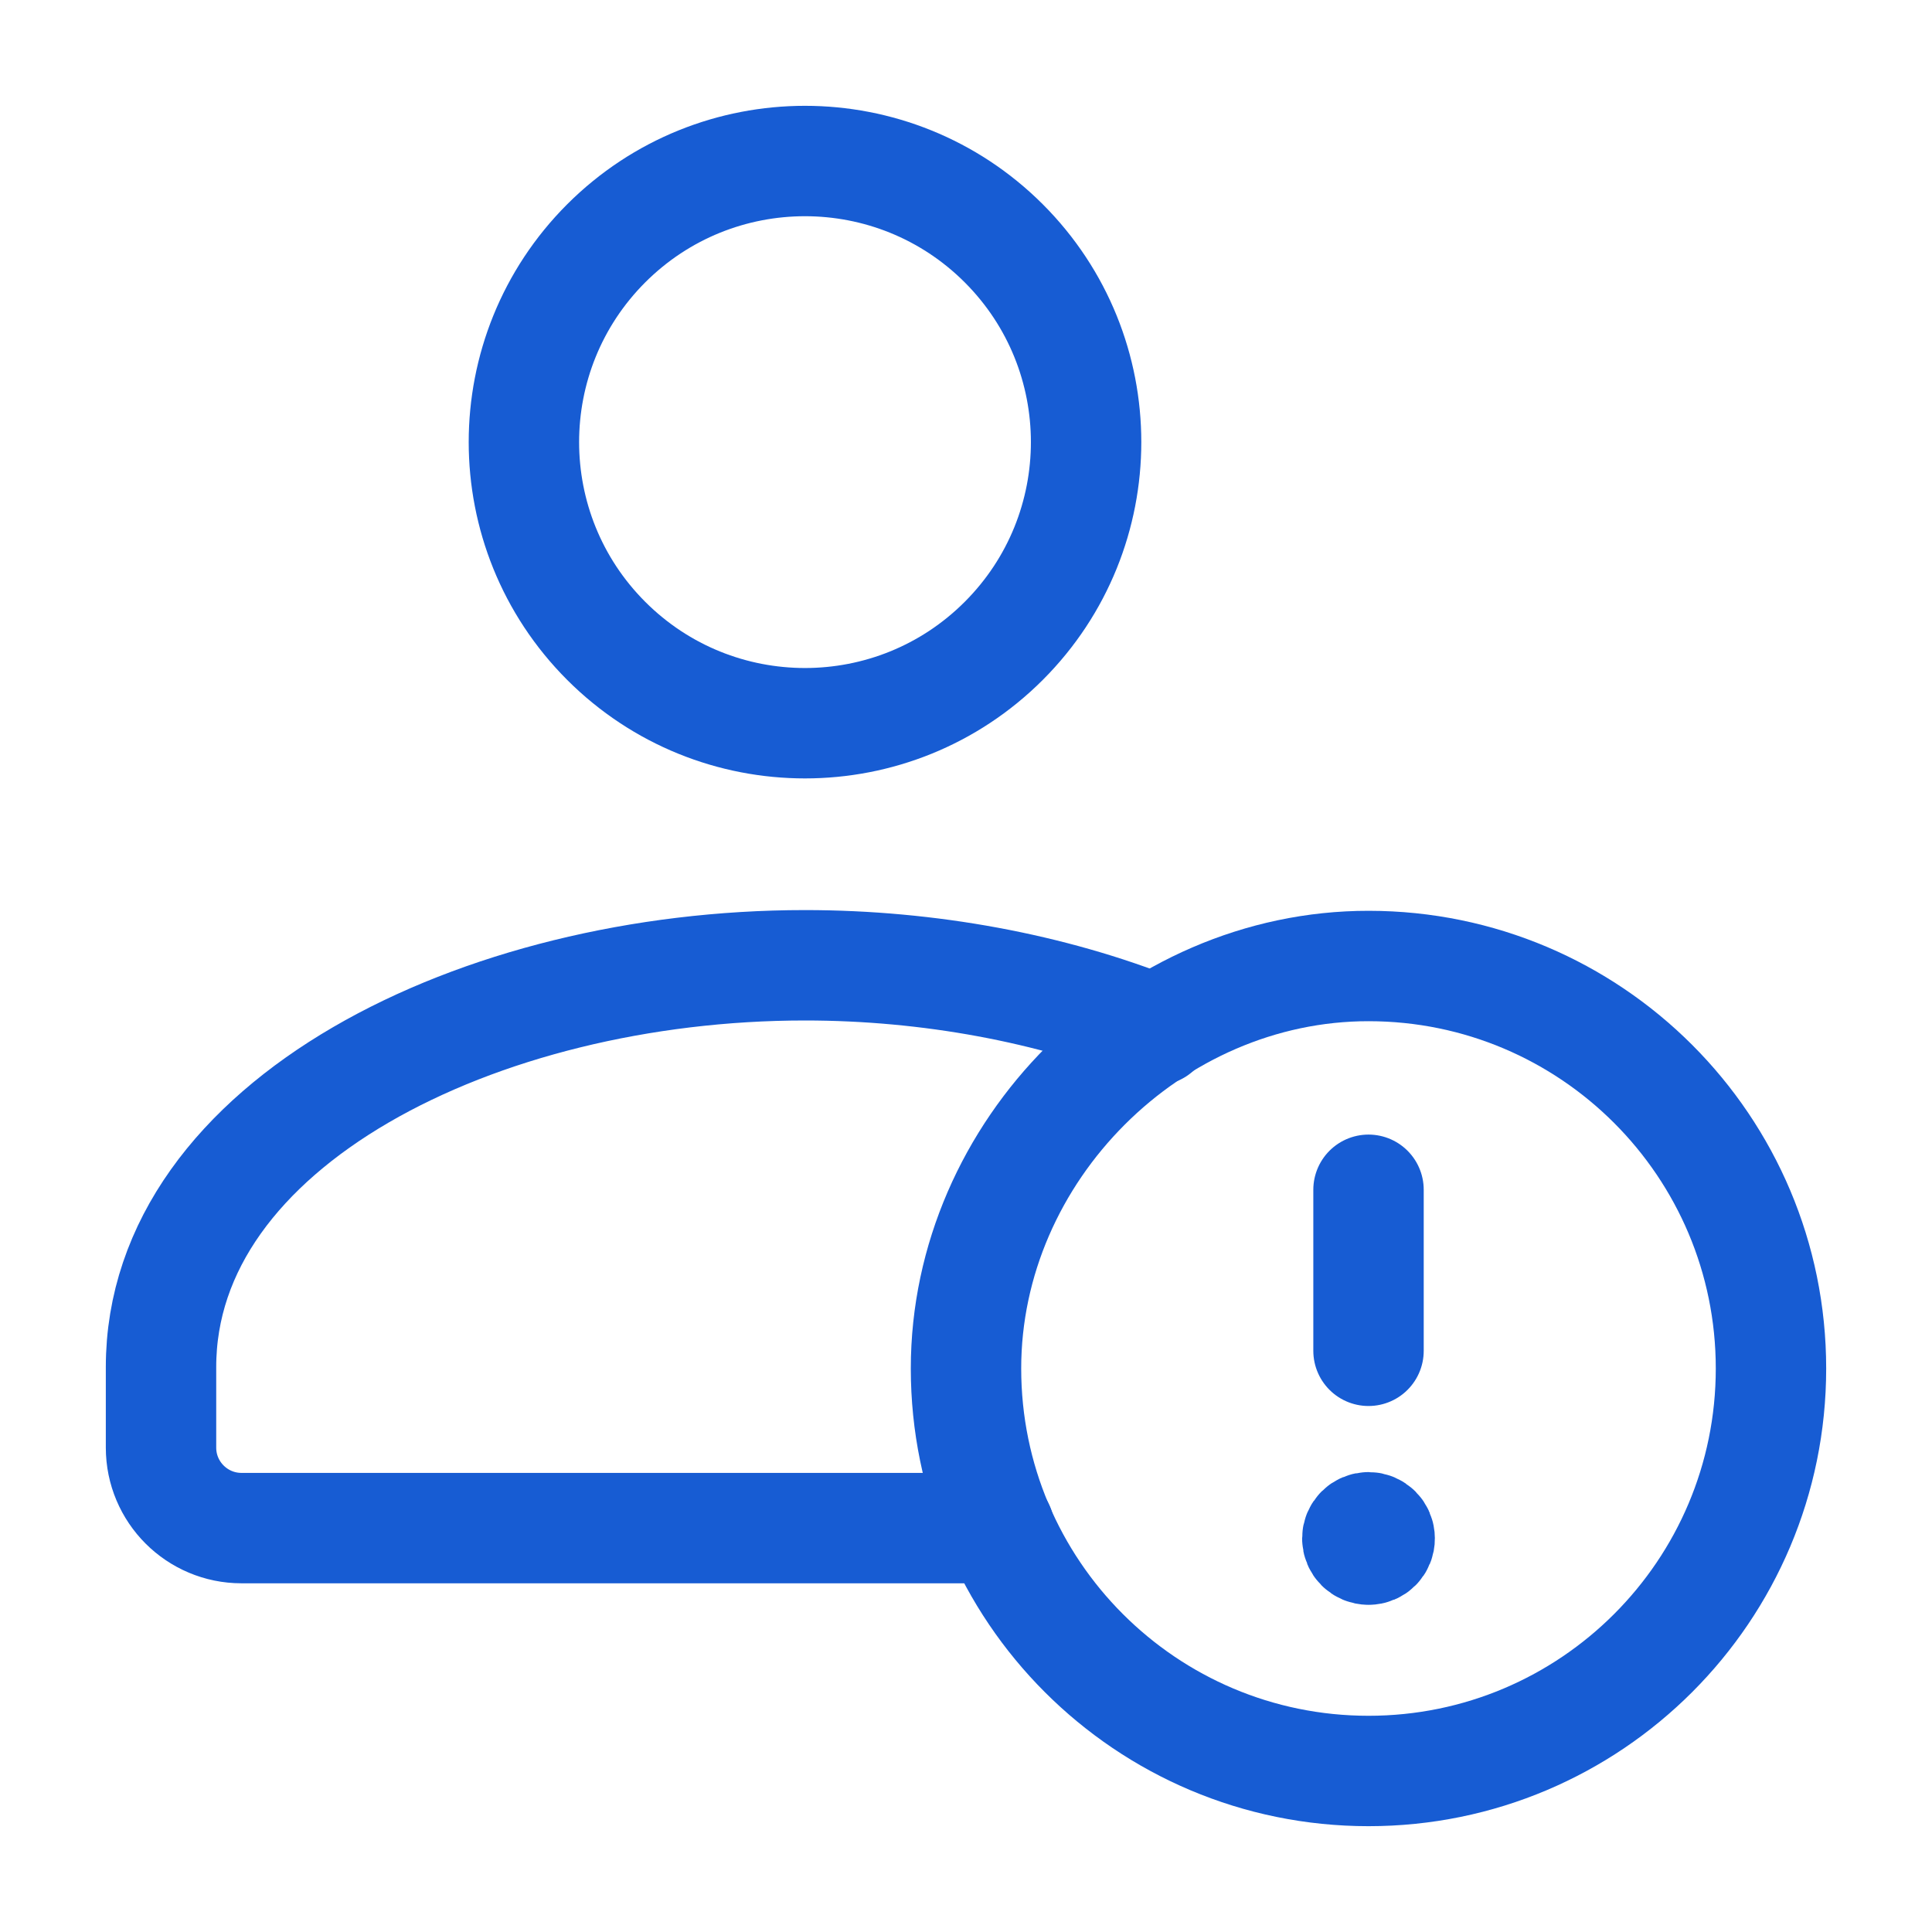 <svg width="35" height="35" viewBox="0 0 35 35" fill="none" xmlns="http://www.w3.org/2000/svg">
<path d="M18.184 4.408C20.173 6.397 20.173 9.621 18.184 11.61C16.195 13.599 12.971 13.599 10.982 11.61C8.994 9.621 8.994 6.397 10.982 4.408C12.971 2.42 16.195 2.42 18.184 4.408Z" stroke="#175CD3" stroke-width="2" stroke-linecap="round" stroke-linejoin="round"/>
<path d="M20.946 18.66C19.052 17.904 16.829 17.487 14.583 17.487C8.68 17.487 2.917 20.355 2.917 24.767V26.225C2.917 27.03 3.57 27.683 4.375 27.683H18.102" stroke="#175CD3" stroke-width="2" stroke-linecap="round" stroke-linejoin="round"/>
<path d="M24.792 32.083C20.765 32.083 17.5 28.82 17.5 24.792C17.5 20.848 20.854 17.496 24.797 17.5C28.823 17.503 32.083 20.767 32.083 24.792C32.083 28.818 28.82 32.083 24.792 32.083Z" stroke="#175CD3" stroke-width="2" stroke-linecap="round" stroke-linejoin="round"/>
<path d="M24.792 24.471V21.554" stroke="#175CD3" stroke-width="2" stroke-linecap="round" stroke-linejoin="round"/>
<path d="M24.793 28.073C24.905 28.073 24.996 27.983 24.994 27.87C24.994 27.758 24.904 27.668 24.792 27.668C24.679 27.668 24.589 27.758 24.589 27.87C24.589 27.983 24.679 28.073 24.793 28.073" stroke="#175CD3" stroke-width="2" stroke-linecap="round" stroke-linejoin="round"/>
</svg>